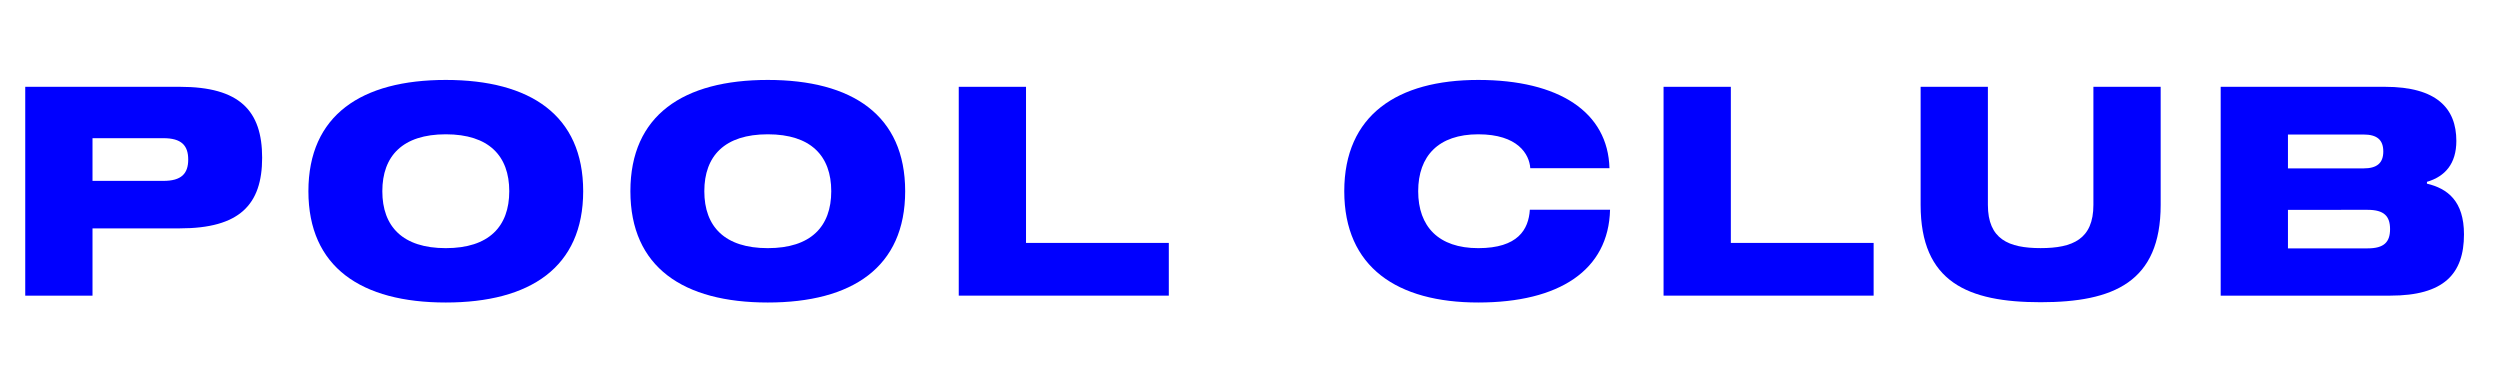 <svg xmlns="http://www.w3.org/2000/svg" width="1027.394" height="149.993" viewBox="0 0 1027.394 149.993">
  <title>LOGO_REV2</title>
  <g>
    <path d="M107.728,64.823c0,19.306-9.3,29.026-33.8,29.026H38.016v27.645H10.372V35.676H73.924C98.473,35.676,107.728,45.457,107.728,64.823Zm-30.379.751c0-5.83-2.824-8.788-10.172-8.788H38.016V74.334H67.177C74.509,74.334,77.349,71.389,77.349,65.574Z" fill="blue"/>
    <path d="M239.663,78.585c0,31.266-21.785,45.734-56.461,45.734s-56.461-14.468-56.461-45.734S148.526,32.851,183.2,32.851,239.663,47.32,239.663,78.585Zm-30.379,0c0-14.513-8.369-23.392-26.082-23.392S157.12,64.072,157.12,78.585s8.367,23.393,26.082,23.393S209.284,93.1,209.284,78.585Z" fill="blue"/>
    <path d="M371.987,78.585c0,31.266-21.785,45.734-56.461,45.734s-56.461-14.468-56.461-45.734,21.785-45.734,56.461-45.734S371.987,47.32,371.987,78.585Zm-30.379,0c0-14.513-8.369-23.392-26.082-23.392s-26.082,8.879-26.082,23.392,8.367,23.393,26.082,23.393S341.608,93.1,341.608,78.585Z" fill="blue"/>
    <path d="M394.005,121.494V35.676h27.644V99.829h58.684v21.665Z" fill="blue"/>
    <path d="M607.5,55.193c-16.317,0-24.684,8.879-24.684,23.392s8.367,23.393,24.684,23.393S628.191,94.3,628.7,86.2h32.963c-.6,24.85-20.884,38.116-54.163,38.116s-55.063-14.468-55.063-45.734S574.224,32.851,607.5,32.851s53.321,13.268,53.923,36.284H628.882C628.491,63.4,623.818,55.193,607.5,55.193Z" fill="blue"/>
    <path d="M683.652,121.494V35.676H711.3V99.829H769.98v21.665Z" fill="blue"/>
    <path d="M887.943,35.676V84.2c0,31.7-19.351,40-49.325,40s-49.323-8.294-49.323-40V35.676h27.644V84.19c0,14.107,8.487,17.773,21.679,17.773S860.3,98.3,860.3,84.19V35.676Z" fill="blue"/>
    <path d="M1012.592,96.313c0,16.257-8.279,25.181-30.259,25.181H912.606V35.676h67.533c21.3,0,29.313,8.894,29.313,22.235,0,9.361-4.613,14.62-12.08,16.813v.751C1005.845,77.489,1012.592,82.611,1012.592,96.313ZM979.433,62.254c0-4.838-2.644-6.971-8.1-6.971H940.251V69.2h31.084C976.773,69.2,979.433,67.062,979.433,62.254Zm2.78,31.911c0-5.334-2.464-7.932-9.2-7.932H940.251v15.835h32.766C979.734,102.068,982.213,99.484,982.213,94.165Z" fill="blue"/>
  </g>
</svg>
